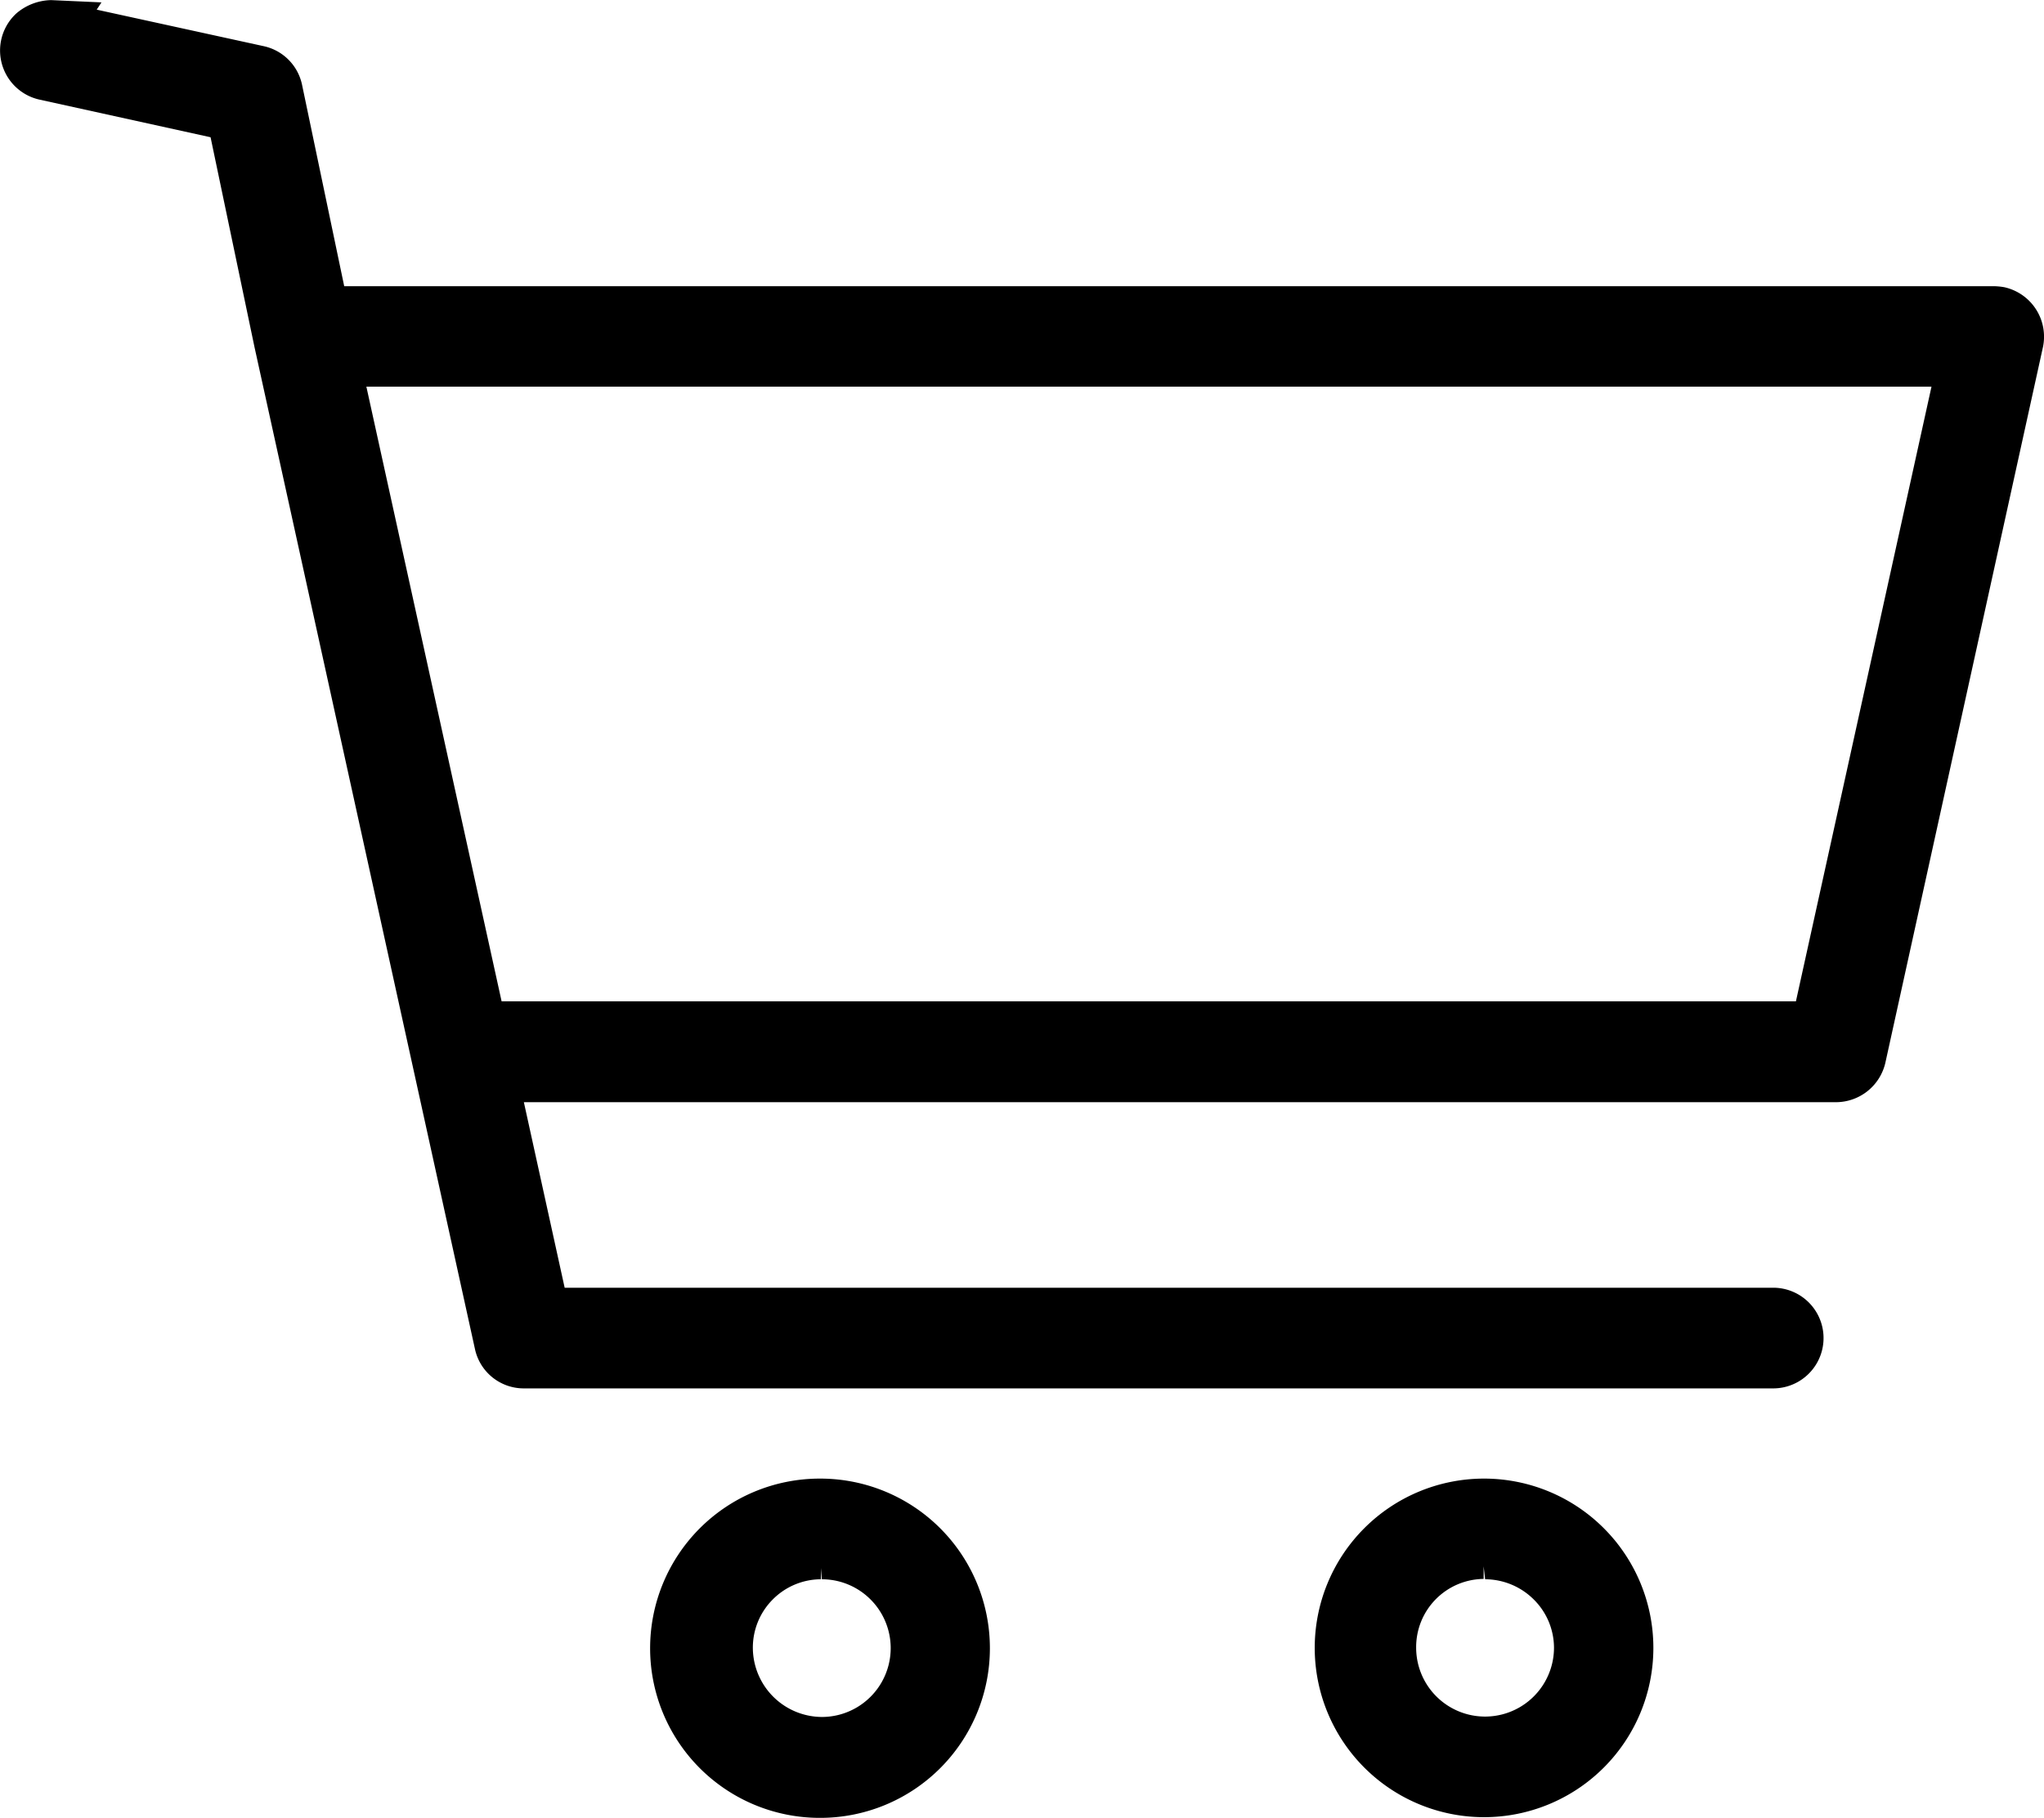 <svg xmlns="http://www.w3.org/2000/svg" width="17.987" height="16" viewBox="0 0 17.987 16">
  <g id="Group_707" data-name="Group 707" transform="translate(-673.511 -376.237)">
    <path id="Path_405" data-name="Path 405" d="M686.575,389.251h-.009a1.49,1.49,0,1,0,.009,0Zm-.009.763.014.123a.609.609,0,0,1,.426.176.6.6,0,0,1,.18.426.606.606,0,1,1-1.213,0,.6.6,0,0,1,.594-.605v-.123Z"/>
    <path id="Path_406" data-name="Path 406" d="M691.149,378.765h0a.583.583,0,0,0-.091-.009H676.54l-.371-1.773a.44.44,0,0,0-.339-.34l-1.468-.321.042-.064-.443-.02a.484.484,0,0,0-.306.117.443.443,0,0,0,.209.76l1.5.33.387,1.849,1.939,8.814a.439.439,0,0,0,.432.349h10.993a.443.443,0,1,0,0-.886H678.48l-.359-1.633h11.548a.447.447,0,0,0,.433-.347l1.387-6.3A.446.446,0,0,0,691.149,378.765Zm-.641.875-1.193,5.41h-11.39l-1.19-5.41Z"/>
    <path id="Path_407" data-name="Path 407" d="M680.733,389.251h-.008a1.493,1.493,0,1,0,0,2.986,1.493,1.493,0,0,0,.008-2.986Zm0,.763.01.123a.606.606,0,0,1,0,1.212.611.611,0,0,1-.607-.607.6.6,0,0,1,.173-.425.6.6,0,0,1,.426-.18v-.123Z"/>
  </g>
</svg>

